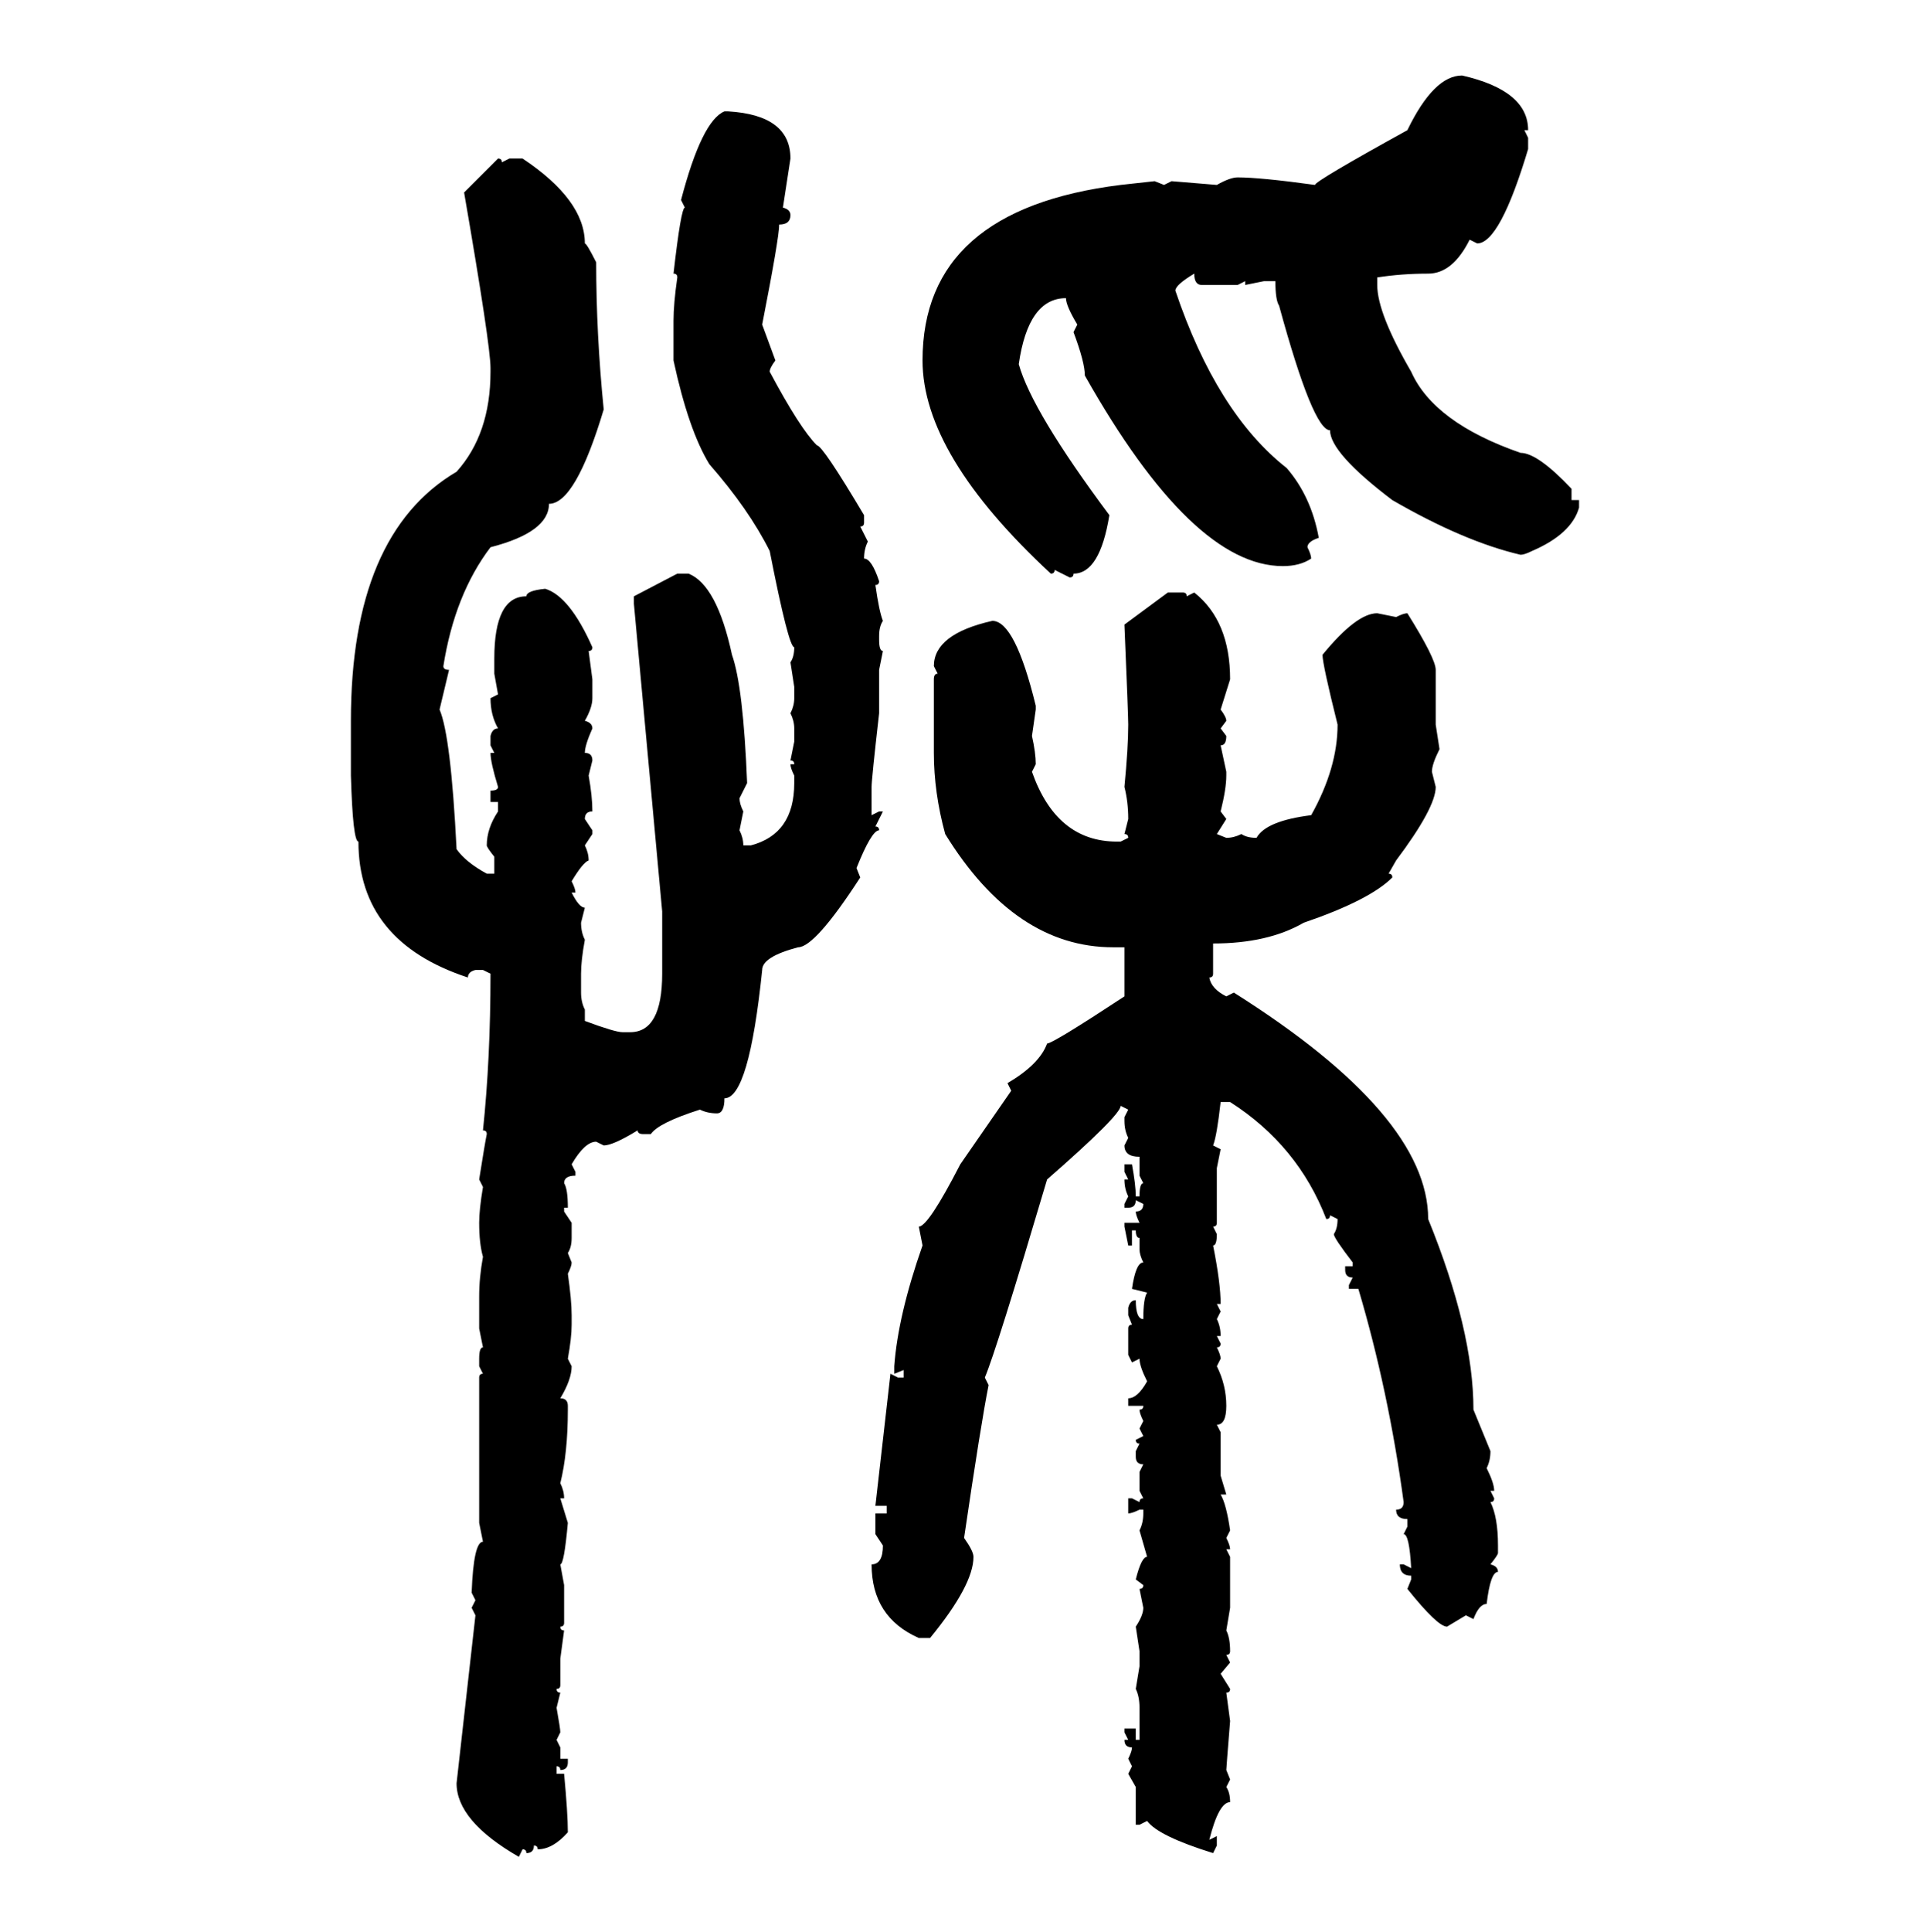 <svg xmlns="http://www.w3.org/2000/svg" xmlns:xlink="http://www.w3.org/1999/xlink" width="299.707" height="300"><path d="M227.05 11.72L227.05 11.72Q237.30 14.06 237.30 20.21L237.30 20.21L236.72 20.21L237.30 21.39L237.30 23.14Q232.91 37.79 229.39 37.79L229.39 37.79L228.22 37.21Q225.59 42.48 221.78 42.48L221.78 42.48Q217.68 42.48 213.87 43.07L213.87 43.07L213.87 44.24Q213.87 48.63 219.14 57.71L219.14 57.71Q222.66 65.63 236.13 70.31L236.13 70.31Q238.77 70.31 244.04 75.88L244.04 75.88L244.04 77.64L245.21 77.64L245.21 78.81Q244.04 82.91 237.89 85.55L237.89 85.55Q236.72 86.13 236.13 86.13L236.13 86.13Q227.34 84.08 216.21 77.64L216.21 77.64Q206.54 70.31 206.54 66.80L206.54 66.80Q203.91 66.80 198.63 47.46L198.63 47.46Q198.05 46.58 198.05 43.65L198.05 43.65L196.29 43.65L193.36 44.24L193.36 43.65L192.19 44.24L186.62 44.24Q185.45 44.24 185.45 42.48L185.45 42.48Q182.52 44.24 182.52 45.12L182.52 45.12Q188.96 64.16 199.80 72.66L199.80 72.66Q203.61 77.05 204.79 83.50L204.79 83.50Q203.03 84.08 203.03 84.96L203.03 84.96Q203.61 86.13 203.61 86.72L203.61 86.72Q201.86 87.89 199.22 87.89L199.22 87.89Q185.16 87.89 168.46 58.30L168.46 58.30Q168.46 56.25 166.70 51.56L166.70 51.56L167.29 50.39Q165.53 47.46 165.53 46.29L165.53 46.29Q159.67 46.29 158.20 56.54L158.20 56.54Q160.25 63.87 172.27 79.98L172.27 79.98Q170.80 89.06 166.70 89.06L166.70 89.06Q166.70 89.65 166.11 89.65L166.11 89.65L163.77 88.48Q163.77 89.06 163.18 89.06L163.18 89.06Q143.26 70.61 143.26 55.96L143.26 55.96Q143.26 32.52 174.02 28.71L174.02 28.71L179.30 28.13L180.76 28.71L181.93 28.13L188.96 28.71Q191.02 27.54 192.19 27.54L192.19 27.54Q195.70 27.54 204.20 28.71L204.20 28.71Q204.20 28.13 218.55 20.21L218.55 20.21Q222.66 11.72 227.05 11.72ZM112.50 17.29L112.50 17.29L113.09 17.29Q122.75 17.87 122.75 24.61L122.75 24.61L121.58 32.23Q122.75 32.52 122.75 33.40L122.75 33.40Q122.75 34.86 121.00 34.86L121.00 34.86Q121.00 36.91 118.36 50.39L118.36 50.39L120.41 55.96Q119.53 57.13 119.53 57.71L119.53 57.71Q124.22 66.50 126.86 69.14L126.86 69.14Q127.73 69.14 134.18 79.98L134.18 79.98L134.18 81.15Q134.18 81.74 133.59 81.74L133.59 81.74L134.77 84.08Q134.18 85.25 134.18 86.72L134.18 86.72Q135.35 86.72 136.52 90.23L136.52 90.23Q136.52 90.82 135.94 90.82L135.94 90.82Q136.52 94.92 137.11 96.39L137.11 96.39Q136.52 97.27 136.52 98.73L136.52 98.73L136.52 99.32Q136.52 101.07 137.11 101.07L137.11 101.07L136.52 104.00L136.52 110.74Q135.35 121.00 135.35 122.17L135.35 122.17L135.35 126.56L136.52 125.98L137.11 125.98L135.94 128.32Q136.52 128.32 136.52 128.91L136.52 128.91Q135.35 128.91 133.01 134.77L133.01 134.77L133.59 136.23Q126.56 147.07 123.93 147.07L123.93 147.07Q118.36 148.54 118.36 150.59L118.36 150.59Q116.31 170.51 112.50 170.51L112.50 170.51Q112.50 172.85 111.33 172.85L111.33 172.85Q109.86 172.85 108.69 172.27L108.69 172.27Q102.25 174.32 101.07 176.07L101.07 176.07L99.90 176.07Q99.02 176.07 99.02 175.49L99.02 175.49Q95.21 177.83 93.75 177.83L93.75 177.83L92.58 177.25Q90.82 177.25 88.77 180.76L88.77 180.76L89.36 181.93L89.36 182.52Q87.60 182.52 87.60 183.69L87.60 183.69Q88.18 184.57 88.18 187.50L88.18 187.50L87.60 187.50L87.60 188.09L88.77 189.84L88.77 192.19Q88.77 193.65 88.18 194.53L88.18 194.53L88.77 196.00Q88.77 196.58 88.18 197.75L88.18 197.75Q88.77 201.86 88.77 204.20L88.77 204.20L88.77 205.66Q88.77 207.71 88.18 210.94L88.18 210.94L88.77 212.11Q88.77 214.16 87.01 217.09L87.01 217.09Q88.18 217.09 88.18 218.26L88.18 218.26L88.18 218.85Q88.18 225.59 87.01 230.27L87.01 230.27Q87.60 231.45 87.60 232.62L87.60 232.62L87.01 232.62L88.18 236.43Q87.60 242.87 87.01 242.87L87.01 242.87L87.60 246.09L87.60 251.95Q87.60 252.54 87.01 252.54L87.01 252.54Q87.01 253.13 87.60 253.13L87.60 253.13L87.01 257.52L87.01 261.62Q87.01 262.21 86.43 262.21L86.43 262.21Q86.43 262.79 87.01 262.79L87.01 262.79L86.43 265.14Q87.01 268.36 87.01 268.95L87.01 268.95L86.43 270.12L87.01 271.29L87.01 273.05L88.18 273.05L88.18 273.63Q88.18 274.80 87.01 274.80L87.01 274.80Q87.01 274.22 86.43 274.22L86.43 274.22L86.43 275.39L87.60 275.39Q88.18 281.54 88.18 284.47L88.18 284.47Q85.84 287.11 83.50 287.11L83.50 287.11Q83.50 286.52 82.91 286.52L82.91 286.52Q82.91 287.70 81.74 287.70L81.74 287.70Q81.74 287.11 81.15 287.11L81.15 287.11L80.57 288.28Q70.90 282.71 70.90 276.86L70.90 276.86L73.83 250.78L73.24 249.61L73.83 248.44L73.24 247.27Q73.54 239.36 75 239.36L75 239.36L74.41 236.43L74.41 213.87Q74.41 213.28 75 213.28L75 213.28L74.41 212.11L74.41 210.94Q74.41 209.18 75 209.18L75 209.18L74.41 206.25L74.41 201.27Q74.41 198.34 75 195.12L75 195.12Q74.41 193.07 74.41 189.84L74.41 189.84Q74.41 187.79 75 184.28L75 184.28L74.41 183.11Q75.29 177.54 75.59 176.07L75.59 176.07Q75.59 175.49 75 175.49L75 175.49Q76.17 164.36 76.17 151.17L76.17 151.17L75 150.59L73.83 150.59Q72.66 150.88 72.66 151.76L72.66 151.76Q55.66 146.19 55.66 130.66L55.66 130.66Q54.79 130.66 54.49 120.41L54.49 120.41L54.49 111.91Q54.49 82.91 70.90 73.24L70.90 73.24Q76.17 67.38 76.17 57.71L76.17 57.71L76.17 57.13Q76.17 53.61 72.07 29.88L72.07 29.88L77.34 24.61Q77.93 24.61 77.93 25.20L77.93 25.20L79.10 24.61L81.15 24.61Q90.82 31.05 90.82 37.79L90.82 37.79Q91.11 37.79 92.58 40.72L92.58 40.72Q92.58 51.86 93.75 63.57L93.75 63.57Q89.36 78.22 85.25 78.22L85.25 78.22Q85.25 82.62 76.17 84.96L76.17 84.96Q70.61 92.29 68.85 103.42L68.85 103.42Q68.85 104.00 69.73 104.00L69.73 104.00L68.26 110.16Q70.02 114.26 70.90 131.84L70.90 131.84Q72.36 133.89 75.59 135.64L75.59 135.64L76.76 135.64L76.76 133.01Q75.59 131.54 75.59 131.25L75.59 131.25Q75.59 128.61 77.34 125.98L77.34 125.98L77.34 124.51L76.17 124.51L76.17 122.75Q77.34 122.75 77.34 122.17L77.34 122.17Q76.17 118.36 76.17 116.89L76.17 116.89L76.76 116.89L76.17 115.72L76.17 114.26Q76.46 113.09 77.34 113.09L77.34 113.09Q76.17 111.04 76.17 108.40L76.17 108.40L77.34 107.81L76.76 104.59L76.76 102.25Q76.76 92.58 81.74 92.58L81.74 92.58Q81.74 91.70 84.67 91.41L84.67 91.41Q88.48 92.58 91.99 100.49L91.99 100.49Q91.99 101.07 91.41 101.07L91.41 101.07L91.99 105.47L91.99 108.40Q91.99 109.86 90.82 111.91L90.82 111.91Q91.99 112.21 91.99 113.09L91.99 113.09Q90.82 115.72 90.82 116.89L90.82 116.89Q91.99 116.89 91.99 118.07L91.99 118.07L91.41 120.41Q91.99 123.63 91.99 125.98L91.99 125.98Q90.82 125.98 90.82 127.15L90.82 127.15L91.99 128.91L91.99 129.49L90.82 131.25Q91.41 132.42 91.41 133.59L91.41 133.59Q90.53 133.89 88.77 136.82L88.77 136.82Q89.36 137.99 89.36 138.57L89.36 138.57L88.77 138.57Q89.94 140.92 90.82 140.92L90.82 140.92L90.23 143.26Q90.23 144.73 90.82 145.90L90.82 145.90Q90.23 149.12 90.23 151.17L90.23 151.17L90.23 154.10Q90.23 155.57 90.82 156.74L90.82 156.74L90.82 158.50Q95.51 160.25 96.68 160.25L96.68 160.25L97.85 160.25Q102.83 160.25 102.83 151.17L102.83 151.17L102.83 141.50L98.44 93.75L98.44 92.58L105.18 89.06L106.93 89.06Q111.33 90.82 113.67 101.66L113.67 101.66Q115.43 106.64 116.02 121.58L116.02 121.58L114.84 123.93Q114.84 124.80 115.43 125.98L115.43 125.98L114.84 128.91Q115.43 130.08 115.43 131.25L115.43 131.25L116.60 131.25Q123.34 129.49 123.34 121.58L123.34 121.58L123.34 120.41Q122.75 119.24 122.75 118.65L122.75 118.65L123.34 118.65Q123.34 118.07 122.75 118.07L122.75 118.07L123.34 115.14L123.34 113.09Q123.34 111.91 122.75 110.74L122.75 110.74Q123.34 109.57 123.34 108.40L123.34 108.40L123.34 106.64L122.75 102.83Q123.34 101.95 123.34 100.49L123.34 100.49Q122.46 100.49 119.53 85.55L119.53 85.55Q116.31 79.10 110.16 72.07L110.16 72.07Q106.93 66.80 104.59 55.96L104.59 55.96L104.59 49.80Q104.59 47.17 105.18 43.07L105.18 43.07Q105.18 42.48 104.59 42.48L104.59 42.48Q105.76 32.23 106.35 32.23L106.35 32.23L105.76 31.05Q108.98 18.75 112.50 17.29ZM174.61 96.97L181.35 91.99L183.69 91.99Q184.28 91.99 184.28 92.58L184.28 92.58L185.45 91.99Q191.02 96.39 191.02 105.47L191.02 105.47L189.55 110.16Q190.43 111.33 190.43 111.91L190.43 111.91L189.55 113.09L190.43 114.26Q190.43 115.72 189.55 115.72L189.55 115.72L190.43 119.82L190.43 120.41Q190.43 122.46 189.55 125.98L189.55 125.98L190.43 127.15L188.96 129.49L190.43 130.08Q191.60 130.08 192.77 129.49L192.77 129.49Q193.65 130.08 195.12 130.08L195.12 130.08Q196.58 127.44 203.61 126.56L203.61 126.56Q207.71 119.24 207.71 112.50L207.71 112.50Q205.37 103.13 205.37 101.66L205.37 101.66Q210.64 95.21 213.87 95.21L213.87 95.21L216.80 95.80Q217.97 95.21 218.55 95.21L218.55 95.21Q222.95 102.25 222.95 104.00L222.95 104.00L222.95 112.50L223.54 116.31Q222.36 118.65 222.36 119.82L222.36 119.82L222.95 122.17Q222.95 125.39 216.80 133.59L216.80 133.59L215.63 135.64Q216.21 135.64 216.21 136.23L216.21 136.23Q212.70 139.75 202.44 143.26L202.44 143.26Q196.88 146.48 188.38 146.48L188.38 146.48L188.38 151.17Q188.38 151.76 187.79 151.76L187.79 151.76Q188.09 153.52 190.43 154.69L190.43 154.69L191.60 154.10Q221.78 173.14 221.78 189.26L221.78 189.26Q228.81 206.54 228.81 218.85L228.81 218.85L231.45 225.29Q231.45 226.76 230.86 227.93L230.86 227.93Q232.03 230.27 232.03 231.45L232.03 231.45L231.45 231.45L232.03 232.62Q232.03 233.20 231.45 233.20L231.45 233.20Q232.62 235.55 232.62 239.94L232.62 239.94L232.62 241.11Q232.62 241.41 231.45 242.87L231.45 242.87Q232.62 243.16 232.62 244.04L232.62 244.04Q231.45 244.04 230.86 249.02L230.86 249.02Q229.69 249.02 228.81 251.37L228.81 251.37L227.64 250.78L224.71 252.54Q223.24 252.54 218.55 246.68L218.55 246.68L219.14 245.21L219.14 244.63Q217.38 244.63 217.38 242.87L217.38 242.87L217.97 242.87L219.14 243.46Q218.85 238.18 217.97 238.18L217.97 238.18L218.55 237.01L218.55 235.84Q216.80 235.84 216.80 234.38L216.80 234.38Q217.97 234.38 217.97 233.20L217.97 233.20Q215.63 215.92 210.94 200.10L210.94 200.10L209.47 200.10L209.47 199.51L210.06 198.34Q208.89 198.34 208.89 197.17L208.89 197.17L208.89 196.58L210.06 196.58L210.06 196.00Q207.13 192.19 207.13 191.60L207.13 191.60Q207.71 190.72 207.71 189.26L207.71 189.26L206.54 188.67Q206.54 189.26 205.96 189.26L205.96 189.26Q201.56 177.83 191.02 171.09L191.02 171.09L189.55 171.09Q188.96 176.37 188.38 177.83L188.38 177.83L189.55 178.42L188.96 181.35L188.96 189.84Q188.96 190.43 188.38 190.43L188.38 190.43L188.96 191.60Q188.96 193.36 188.38 193.36L188.38 193.36Q189.55 199.22 189.55 202.44L189.55 202.44L188.96 202.44L189.55 203.61L188.96 204.79Q189.55 205.96 189.55 207.42L189.55 207.42L188.96 207.42L189.55 208.59Q189.55 209.18 188.96 209.18L188.96 209.18Q189.55 210.35 189.55 210.94L189.55 210.94L188.96 212.11Q190.43 215.04 190.43 218.26L190.43 218.26Q190.43 221.19 188.96 221.19L188.96 221.19L189.55 222.36L189.55 229.10L190.43 232.03L189.55 232.03Q190.43 233.50 191.02 237.60L191.02 237.60L190.43 238.77Q191.02 239.94 191.02 240.53L191.02 240.53L190.43 240.53L191.02 241.70L191.02 249.61L190.43 253.13Q191.02 254.30 191.02 256.35L191.02 256.35Q191.02 256.93 190.43 256.93L190.43 256.93L191.02 258.11L189.55 259.86L191.02 262.21Q191.02 262.79 190.43 262.79L190.43 262.79L191.02 267.19Q190.43 274.51 190.43 274.80L190.43 274.80L191.02 276.27L190.43 277.44Q191.02 278.32 191.02 279.79L191.02 279.79Q189.26 279.79 187.79 285.64L187.79 285.64L188.96 285.06L188.96 286.52L188.38 287.70Q179.88 285.06 178.13 282.71L178.13 282.71L176.95 283.30L176.37 283.30L176.37 277.44L175.20 275.39L175.78 274.22L175.20 273.05Q175.78 271.88 175.78 271.29L175.78 271.29Q174.61 271.29 174.61 270.12L174.61 270.12L175.20 270.12L174.61 268.95L174.61 268.36L176.37 268.36L176.37 270.12L176.95 270.12L176.95 265.14Q176.95 263.38 176.37 262.21L176.37 262.21L176.95 258.69L176.95 256.35L176.37 252.54Q177.54 250.78 177.54 249.61L177.54 249.61L176.95 246.68Q177.54 246.68 177.54 246.09L177.54 246.09L176.37 245.21Q177.25 241.70 178.13 241.70L178.13 241.70L176.95 237.60Q177.54 236.43 177.54 234.96L177.54 234.96L177.54 234.38L176.95 234.38Q175.78 234.96 175.20 234.96L175.20 234.96L175.20 232.62L175.78 232.62L176.95 233.20Q176.95 232.62 177.54 232.62L177.54 232.62L176.95 231.45L176.95 228.52L177.54 227.34Q176.37 227.34 176.37 226.17L176.37 226.17L176.37 225.29L176.95 224.12Q176.37 224.12 176.37 223.54L176.37 223.54L177.54 222.95L176.95 221.78L177.54 220.61Q176.95 219.43 176.95 218.85L176.95 218.85Q177.54 218.85 177.54 218.26L177.54 218.26L175.20 218.26L175.20 217.09Q176.66 217.09 178.13 214.45L178.13 214.45Q176.95 212.11 176.95 210.94L176.95 210.94L175.78 211.52L175.20 210.35L175.20 206.25Q175.20 205.66 175.78 205.66L175.78 205.66L175.20 204.20L175.20 203.03Q175.49 201.86 176.37 201.86L176.37 201.86Q176.37 204.79 177.54 204.79L177.54 204.79Q177.54 201.56 178.13 200.68L178.13 200.68L175.78 200.10Q176.37 196.00 177.54 196.00L177.54 196.00Q176.95 194.82 176.95 193.95L176.95 193.95L176.95 192.19Q176.37 192.19 176.37 191.02L176.37 191.02L175.78 191.02L175.78 193.36L175.20 193.36L174.61 190.43L174.61 189.84L176.95 189.84Q176.37 188.67 176.37 188.09L176.37 188.09Q177.54 188.09 177.54 186.91L177.54 186.91L176.37 186.33Q176.37 187.50 175.20 187.50L175.20 187.50L174.61 187.50L174.61 186.91L175.20 185.74Q174.61 184.57 174.61 183.11L174.61 183.11L175.20 183.11L174.61 181.93L174.61 180.76L175.78 180.76Q176.37 183.98 176.37 185.74L176.37 185.74L176.95 185.74Q176.95 183.69 177.54 183.69L177.54 183.69L176.95 182.52L176.95 179.59Q174.61 179.59 174.61 177.83L174.61 177.83L175.20 176.66Q174.61 175.49 174.61 174.02L174.61 174.02L174.61 173.44L175.20 172.27L174.02 171.68Q174.02 173.14 162.60 183.11L162.60 183.11Q154.69 209.77 152.93 213.87L152.93 213.87L153.52 215.04Q152.34 220.90 149.71 238.77L149.71 238.77Q151.17 240.82 151.17 241.70L151.17 241.70Q151.17 246.09 144.43 254.30L144.43 254.30L142.68 254.30Q135.35 251.07 135.35 242.87L135.35 242.87Q137.11 242.87 137.11 239.94L137.11 239.94L135.94 238.18L135.94 234.96L137.70 234.96L137.70 233.79L135.94 233.79L138.28 213.28L139.45 213.87L140.33 213.87L140.33 212.70L138.87 213.28L138.87 212.11Q139.45 204.20 143.26 193.36L143.26 193.36L142.68 190.43Q144.14 190.43 149.12 180.76L149.12 180.76L157.03 169.34L156.45 168.16Q161.43 165.23 162.60 162.01L162.60 162.01Q163.48 162.01 174.61 154.69L174.61 154.69L174.61 147.07L172.85 147.07Q157.62 147.07 146.78 129.49L146.78 129.49Q145.02 123.05 145.02 116.89L145.02 116.89L145.02 105.47Q145.02 104.59 145.61 104.59L145.61 104.59L145.02 103.42Q145.02 98.44 154.10 96.39L154.10 96.39Q157.62 96.39 160.84 109.57L160.84 109.57L160.84 110.16L160.25 114.26Q160.84 116.89 160.84 118.65L160.84 118.65L160.25 119.82Q164.06 130.66 173.44 130.66L173.44 130.66L174.02 130.66L175.20 130.08Q175.20 129.49 174.61 129.49L174.61 129.49L175.20 127.15Q175.20 124.51 174.61 122.17L174.61 122.17Q175.20 116.02 175.20 112.50L175.20 112.50Q175.20 111.04 174.61 96.97L174.61 96.97Z"/></svg>